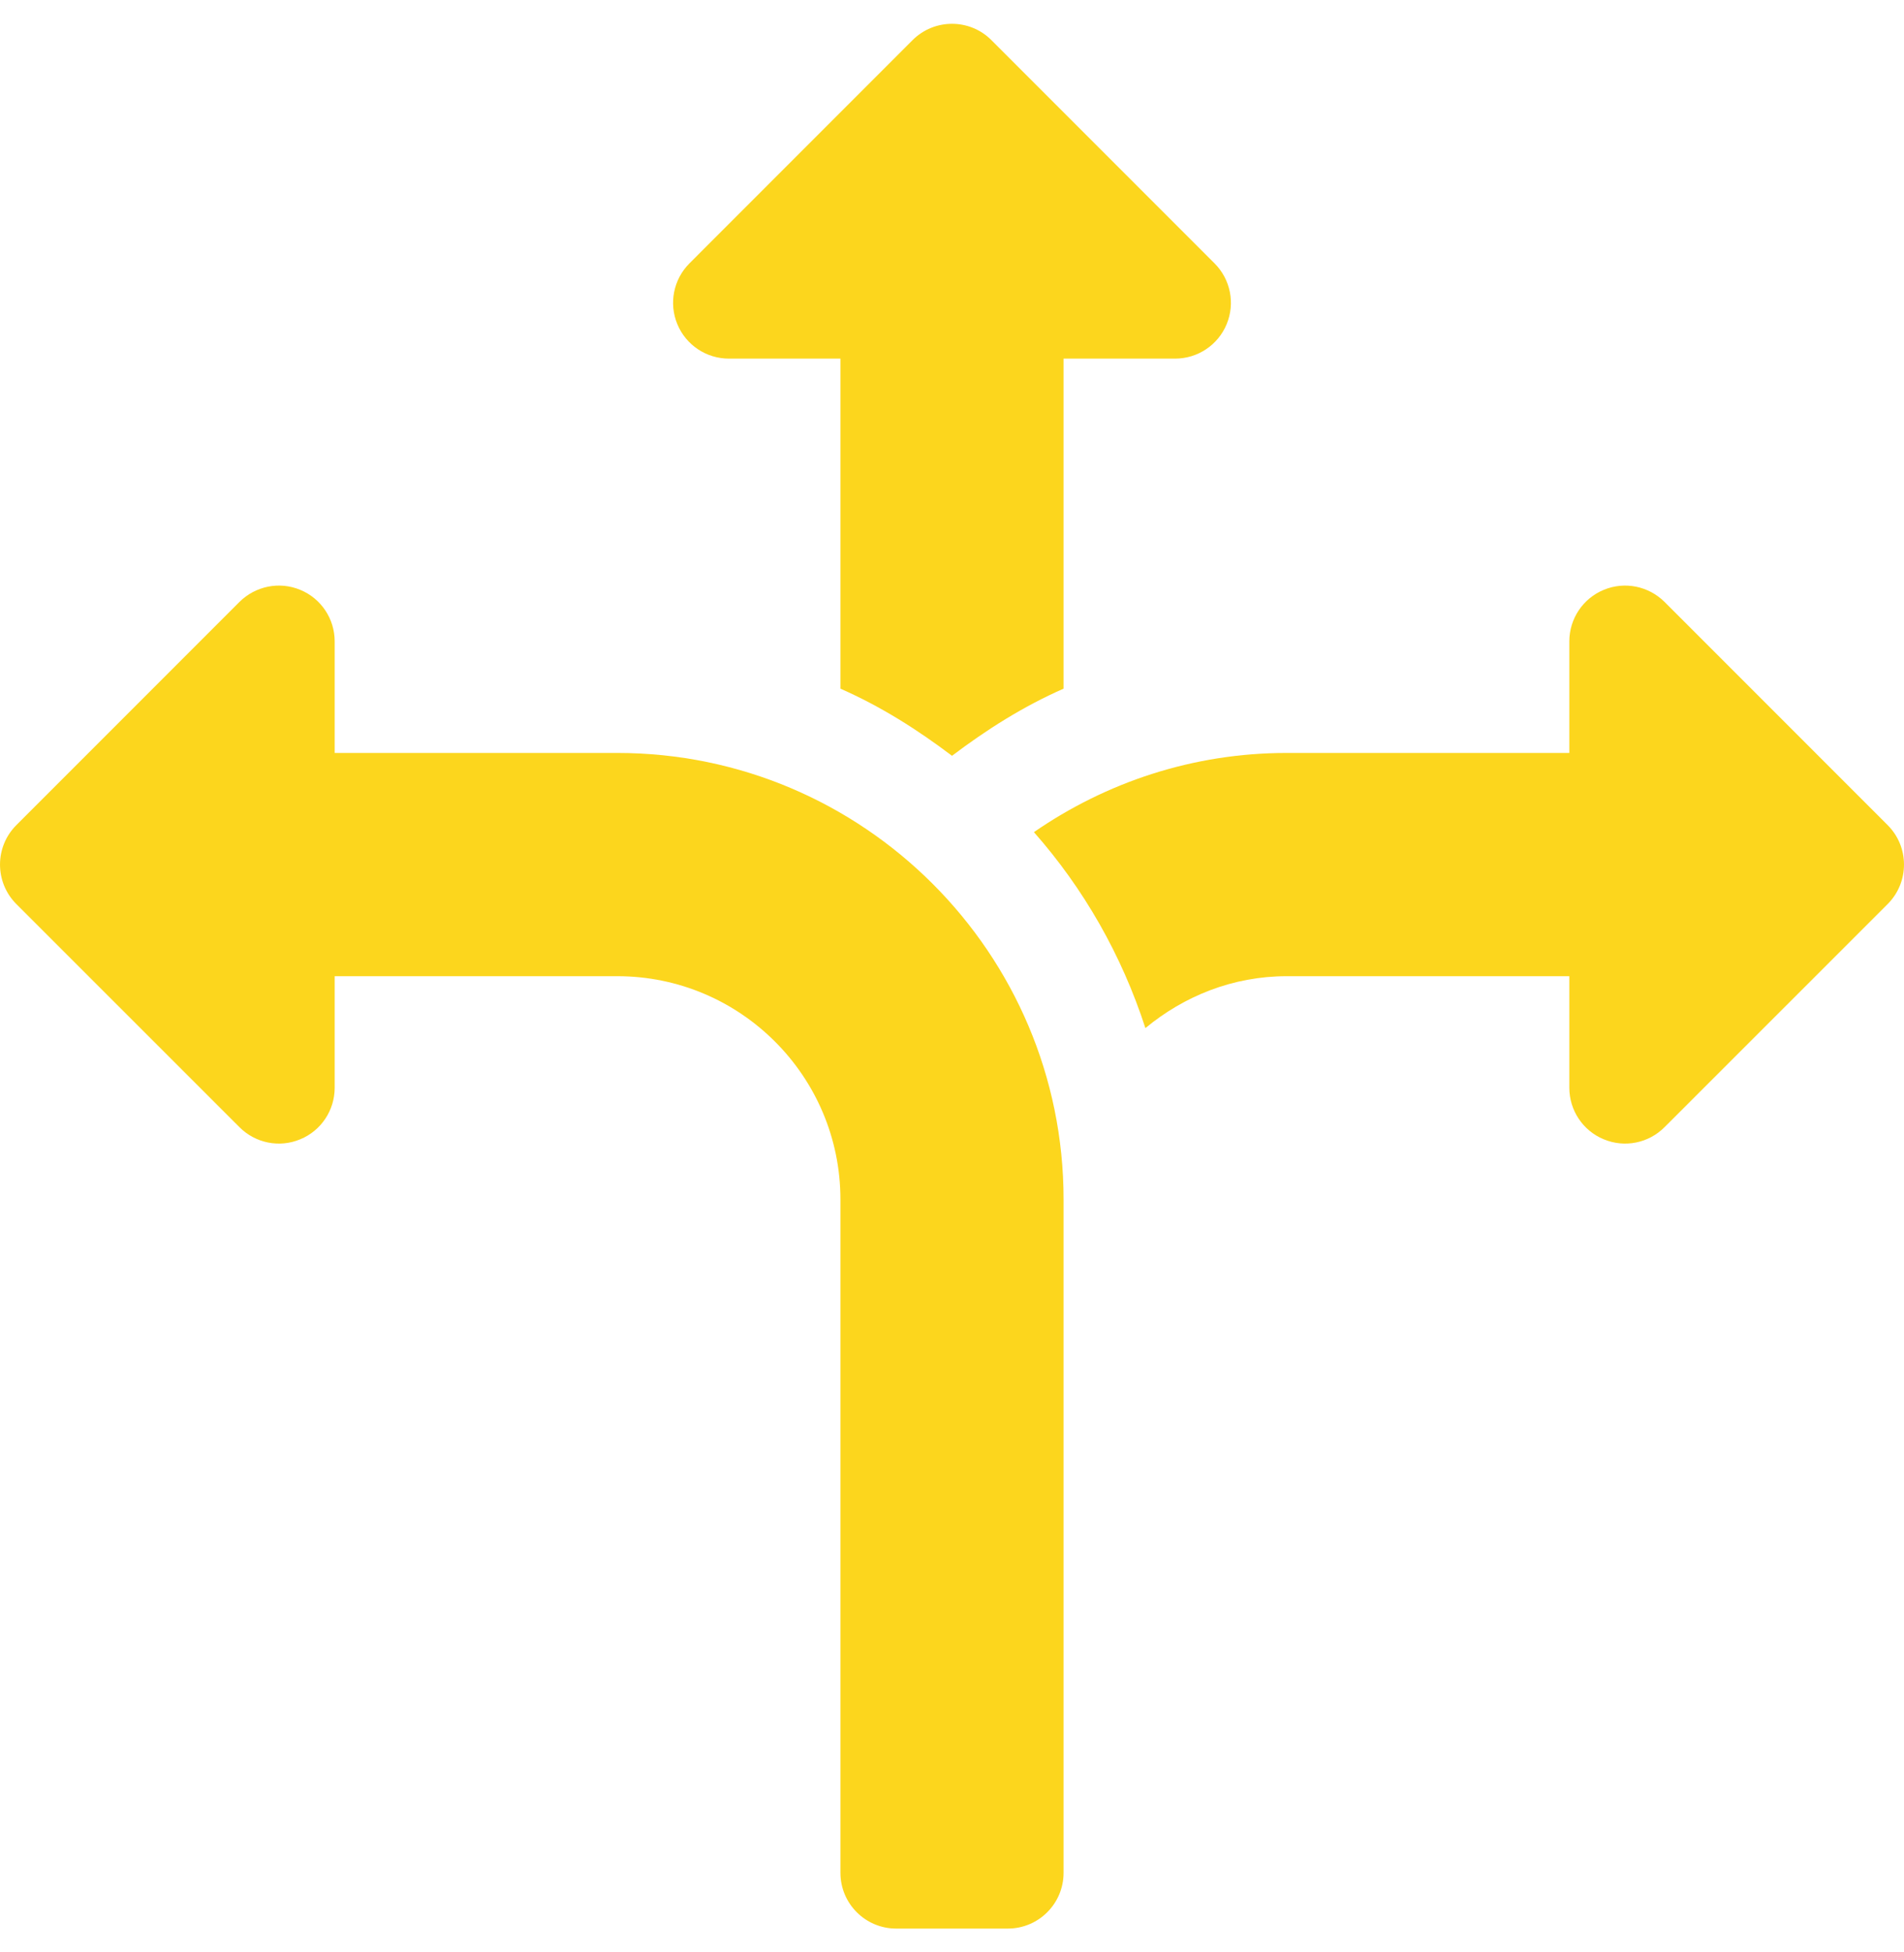 <svg width="40" height="41" viewBox="0 0 40 41" fill="none" xmlns="http://www.w3.org/2000/svg">
<g clip-path="url(#clip0_106_870)">
<path d="M5.031 23.671C5.368 24.008 5.871 24.108 6.308 23.925C6.746 23.745 7.031 23.317 7.031 22.843V20.5H12.969C15.554 20.5 17.656 22.602 17.656 25.188V39.328C17.656 39.976 18.18 40.5 18.828 40.5H21.172C21.82 40.5 22.344 39.976 22.344 39.328V25.188C22.344 20.018 18.138 15.812 12.969 15.812H7.031V13.469C7.031 12.995 6.746 12.567 6.308 12.387C5.869 12.204 5.367 12.307 5.031 12.64L0.343 17.328C-0.114 17.785 -0.114 18.527 0.343 18.985L5.031 23.671Z" fill="#FCD61D"/>
<path d="M20 15.872C20.727 15.322 21.499 14.833 22.344 14.462V7.531H24.687C25.161 7.531 25.589 7.246 25.77 6.808C25.952 6.37 25.851 5.866 25.516 5.531L20.828 0.843C20.6 0.614 20.3 0.5 20 0.5C19.7 0.5 19.4 0.614 19.171 0.843L14.484 5.531C14.149 5.866 14.048 6.37 14.23 6.808C14.411 7.246 14.839 7.531 15.313 7.531H17.656V14.462C18.501 14.833 19.273 15.322 20 15.872Z" fill="#FCD61D"/>
<path d="M34.969 12.64C34.633 12.307 34.131 12.204 33.692 12.387C33.254 12.567 32.969 12.995 32.969 13.469V15.812H27.031C25.059 15.812 23.233 16.431 21.721 17.475C22.768 18.661 23.563 20.052 24.063 21.59C24.874 20.919 25.899 20.5 27.031 20.5H32.969V22.843C32.969 23.317 33.254 23.745 33.692 23.925C34.129 24.108 34.632 24.008 34.969 23.671L39.657 18.985C40.114 18.527 40.114 17.785 39.657 17.328L34.969 12.64Z" fill="#FCD61D"/>
</g>
<defs>
<clipPath id="clip0_106_870">
<rect width="40" height="40" fill="white" transform="translate(0 0.5)"/>
</clipPath>
</defs>
</svg>
